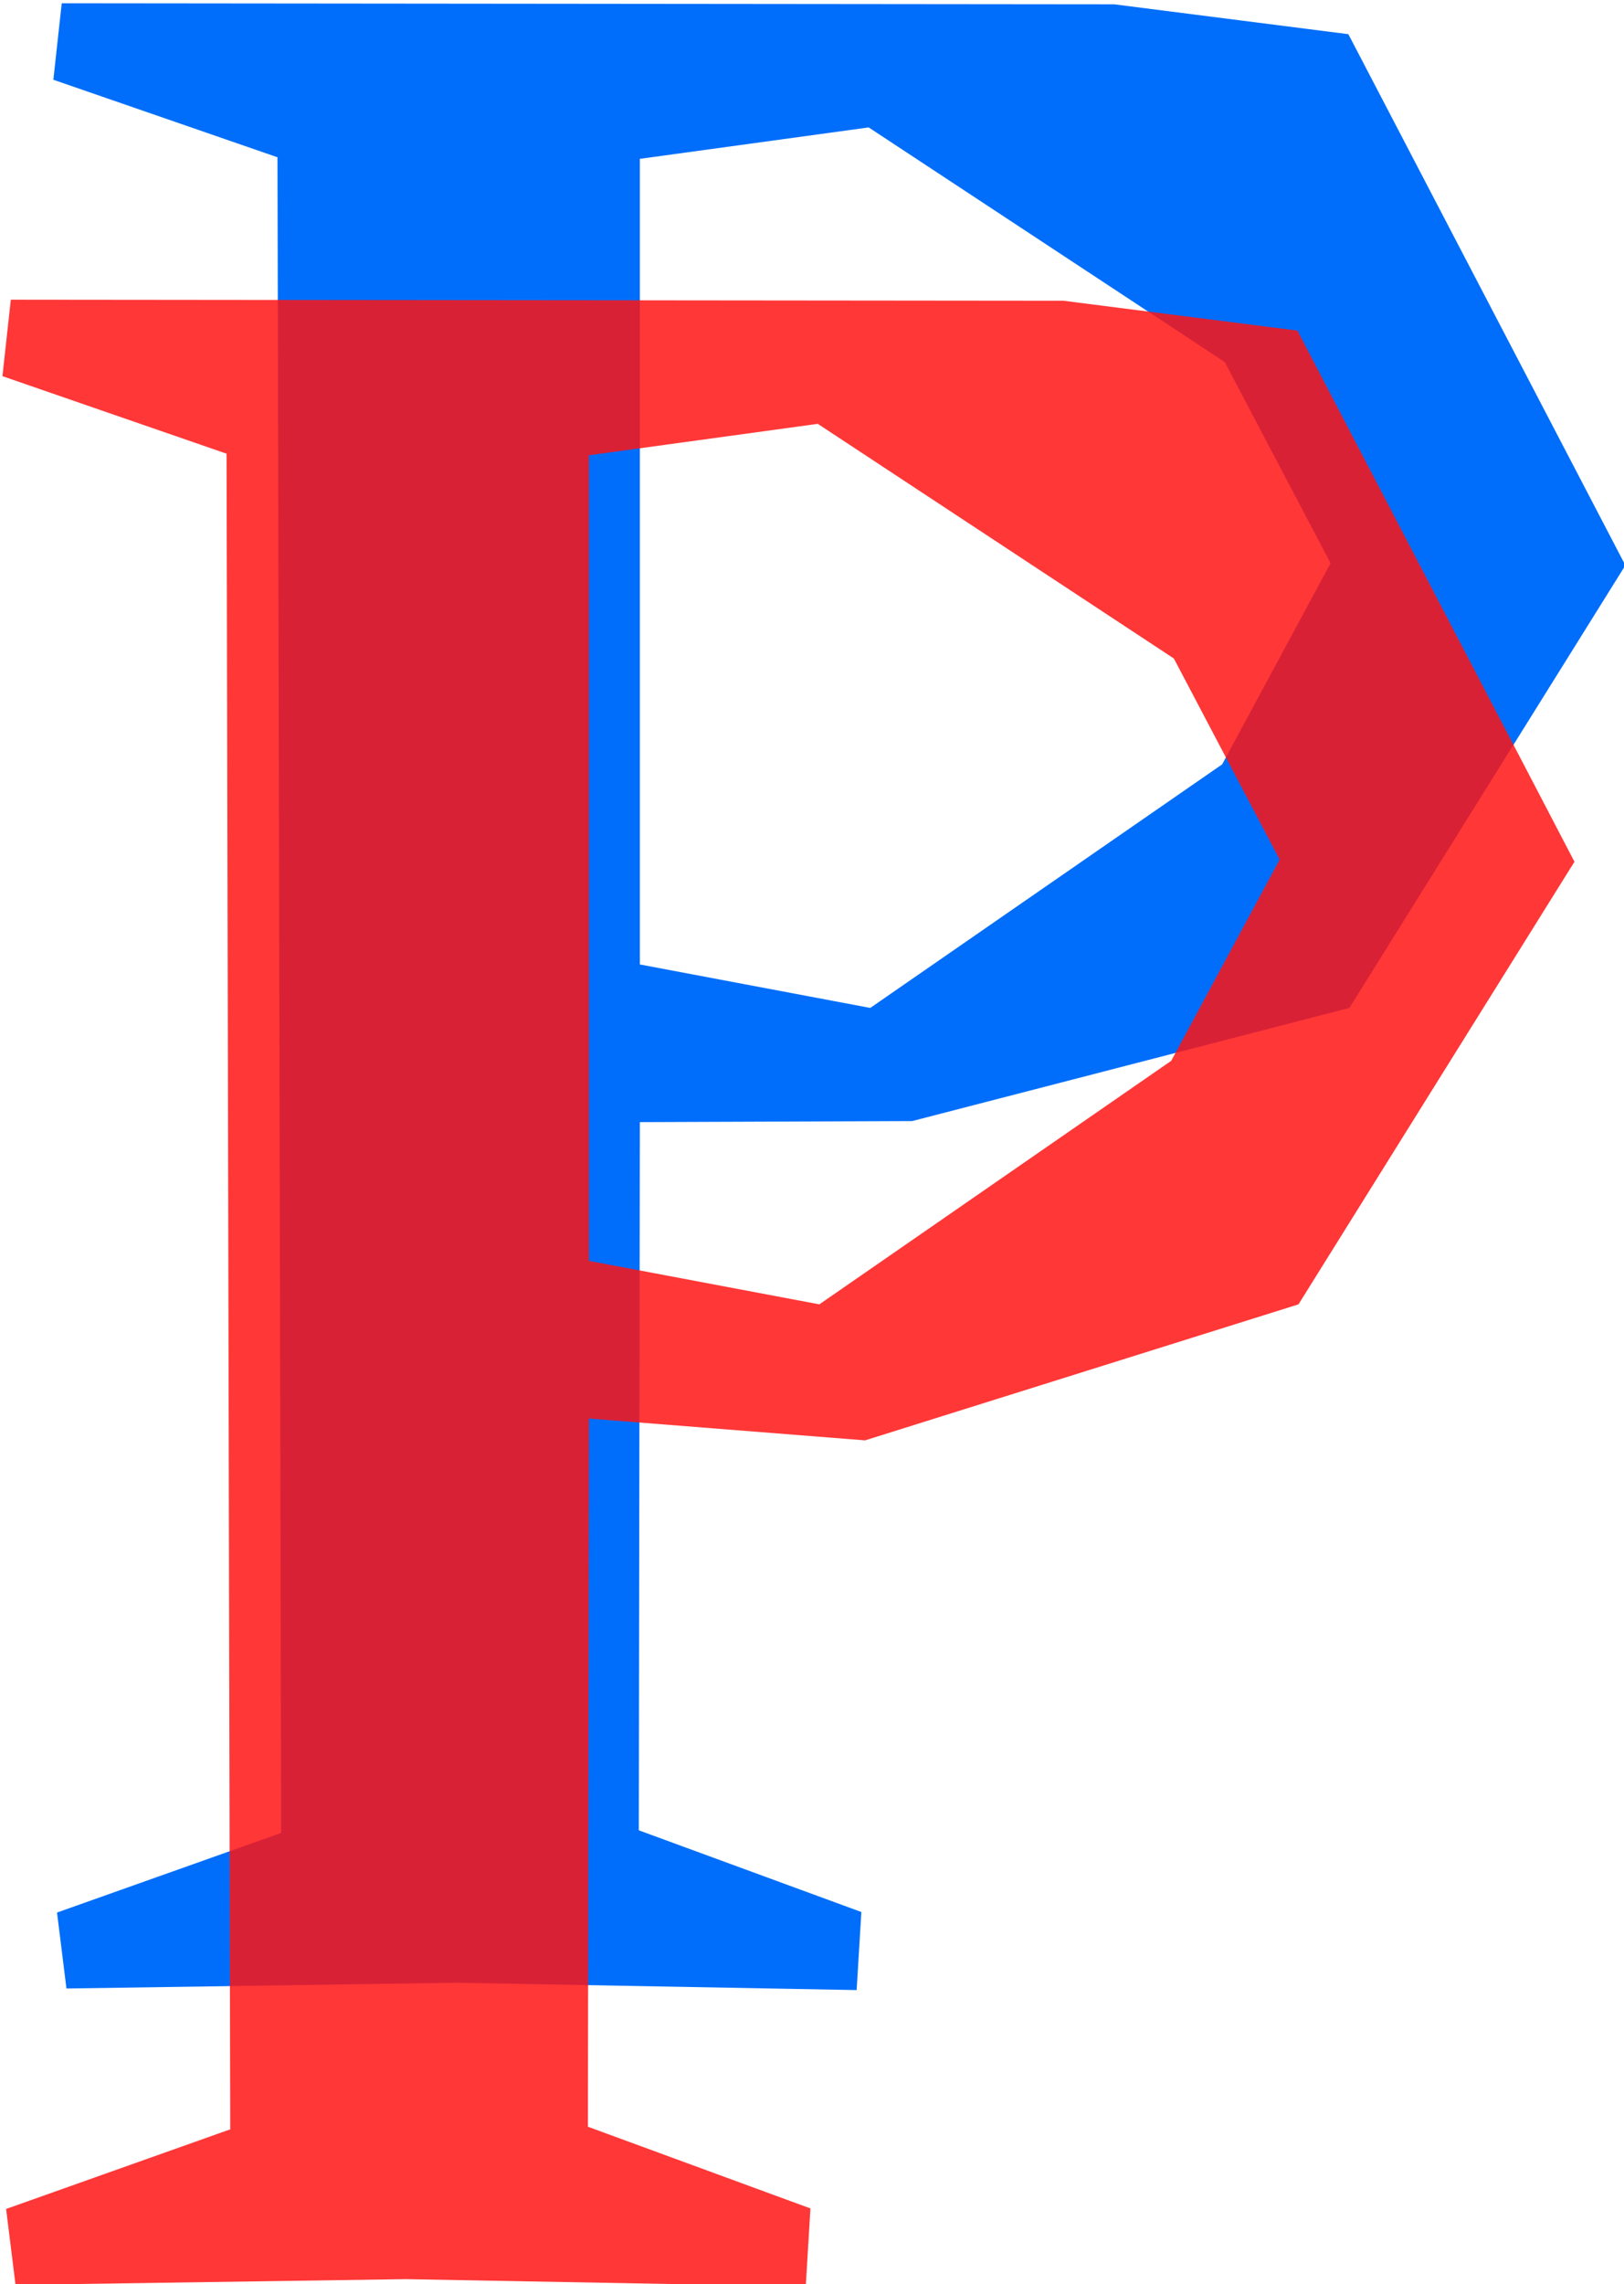 <?xml version="1.0" encoding="UTF-8"?>
<svg xmlns="http://www.w3.org/2000/svg" xmlns:xlink="http://www.w3.org/1999/xlink" width="426" height="599" viewBox="199 141 426 599" version="1.1">
  <style type="text/css">#groupUser{mix-blend-mode: multiply;}</style>
  <svg xmlns="http://www.w3.org/2000/svg" xmlns:xlink="http://www.w3.org/1999/xlink" version="1.1" width="825" height="899.5">
    <g fill="none" fill-rule="nonzero" stroke="none" stroke-width="1" stroke-linecap="butt" stroke-linejoin="miter" stroke-miterlimit="10" stroke-dasharray="" stroke-dashoffset="0" font-family="sans-serif" font-weight="normal" font-size="12" text-anchor="start" style="mix-blend-mode: normal"></g>
    <g id="layer_1" fill="none" fill-rule="nonzero" stroke="none" stroke-width="1" stroke-linecap="butt" stroke-linejoin="miter" stroke-miterlimit="10" stroke-dasharray="" stroke-dashoffset="0" font-family="none" font-weight="none" font-size="none" text-anchor="none" style="mix-blend-mode: normal">
      <g>
        <g>
          <g id="groupY" stroke="none">
            <path d="M491.293,142.134l61.401,7.83l72.665,139.286l-72.39,116.071l-114.698,29.67l-71.429,0.275l-0.275,185.714l58.379,21.429l-1.236,20.467l-104.945,-1.923l-102.335,1.511l-2.473,-19.918l58.791,-20.879l-0.962,-439.423l-58.791,-20.33l2.198,-20.055 M366.842,393.919l60.44,11.401l92.308,-63.874l28.434,-52.747l-27.747,-52.747l-93.407,-61.538l-60.027,8.242" fill="#006efa"></path>
          </g>
          <g id="groupPaths" fill="none" stroke="#ff1414" opacity="0">
            <path d="M477.938,219.866l13.355,-77.733" style="mix-blend-mode: multiply"></path>
            <path d="M539.339,227.696l13.355,-77.733" style="mix-blend-mode: multiply"></path>
            <path d="M612.004,366.982l13.355,-77.733" style="mix-blend-mode: multiply"></path>
            <path d="M539.614,483.053l13.355,-77.733" style="mix-blend-mode: multiply"></path>
            <path d="M425.916,518.723l12.355,-83.733" style="mix-blend-mode: multiply"></path>
            <path d="M353.488,512.998l13.355,-77.733" style="mix-blend-mode: multiply"></path>
            <path d="M353.213,698.713l13.355,-77.733" style="mix-blend-mode: multiply"></path>
            <path d="M411.592,720.141l13.355,-77.733" style="mix-blend-mode: multiply"></path>
            <path d="M410.356,740.608l13.355,-77.733" style="mix-blend-mode: multiply"></path>
            <path d="M305.411,738.685l13.355,-77.733" style="mix-blend-mode: multiply"></path>
            <path d="M203.075,740.196l13.355,-77.733" style="mix-blend-mode: multiply"></path>
            <path d="M200.603,720.278l13.355,-77.733" style="mix-blend-mode: multiply"></path>
            <path d="M259.394,699.399l13.355,-77.733" style="mix-blend-mode: multiply"></path>
            <path d="M258.433,259.976l13.355,-77.733" style="mix-blend-mode: multiply"></path>
            <path d="M199.641,239.647l13.355,-77.733" style="mix-blend-mode: multiply"></path>
            <path d="M201.839,219.592l13.355,-77.733" style="mix-blend-mode: multiply"></path>
            <path d="M353.488,471.652l13.355,-77.733"></path>
            <path d="M413.927,483.053l13.355,-77.733"></path>
            <path d="M506.235,419.18l13.355,-77.733"></path>
            <path d="M534.669,366.432l13.355,-77.733"></path>
            <path d="M506.922,313.685l13.355,-77.733"></path>
            <path d="M413.515,252.147l13.355,-77.733"></path>
            <path d="M353.488,260.388l13.355,-77.733"></path>
          </g>
          <g id="groupUser" stroke="none" opacity="0.85" style="mix-blend-mode: multiply">
            <path d="M477.938,219.866l61.401,7.83l72.665,139.286l-72.39,116.071l-113.698,35.67l-72.429,-5.725l-0.275,185.714l58.379,21.429l-1.236,20.467l-104.945,-1.923l-102.335,1.511l-2.473,-19.918l58.791,-20.879l-0.962,-439.423l-58.791,-20.33l2.198,-20.055z M353.488,471.652l60.44,11.401l92.308,-63.874l28.434,-52.747l-27.747,-52.747l-93.407,-61.538l-60.027,8.242z" fill="#ff1414" style="mix-blend-mode: normal"></path>
          </g>
        </g>
      </g>
    </g>
  </svg>
</svg>
